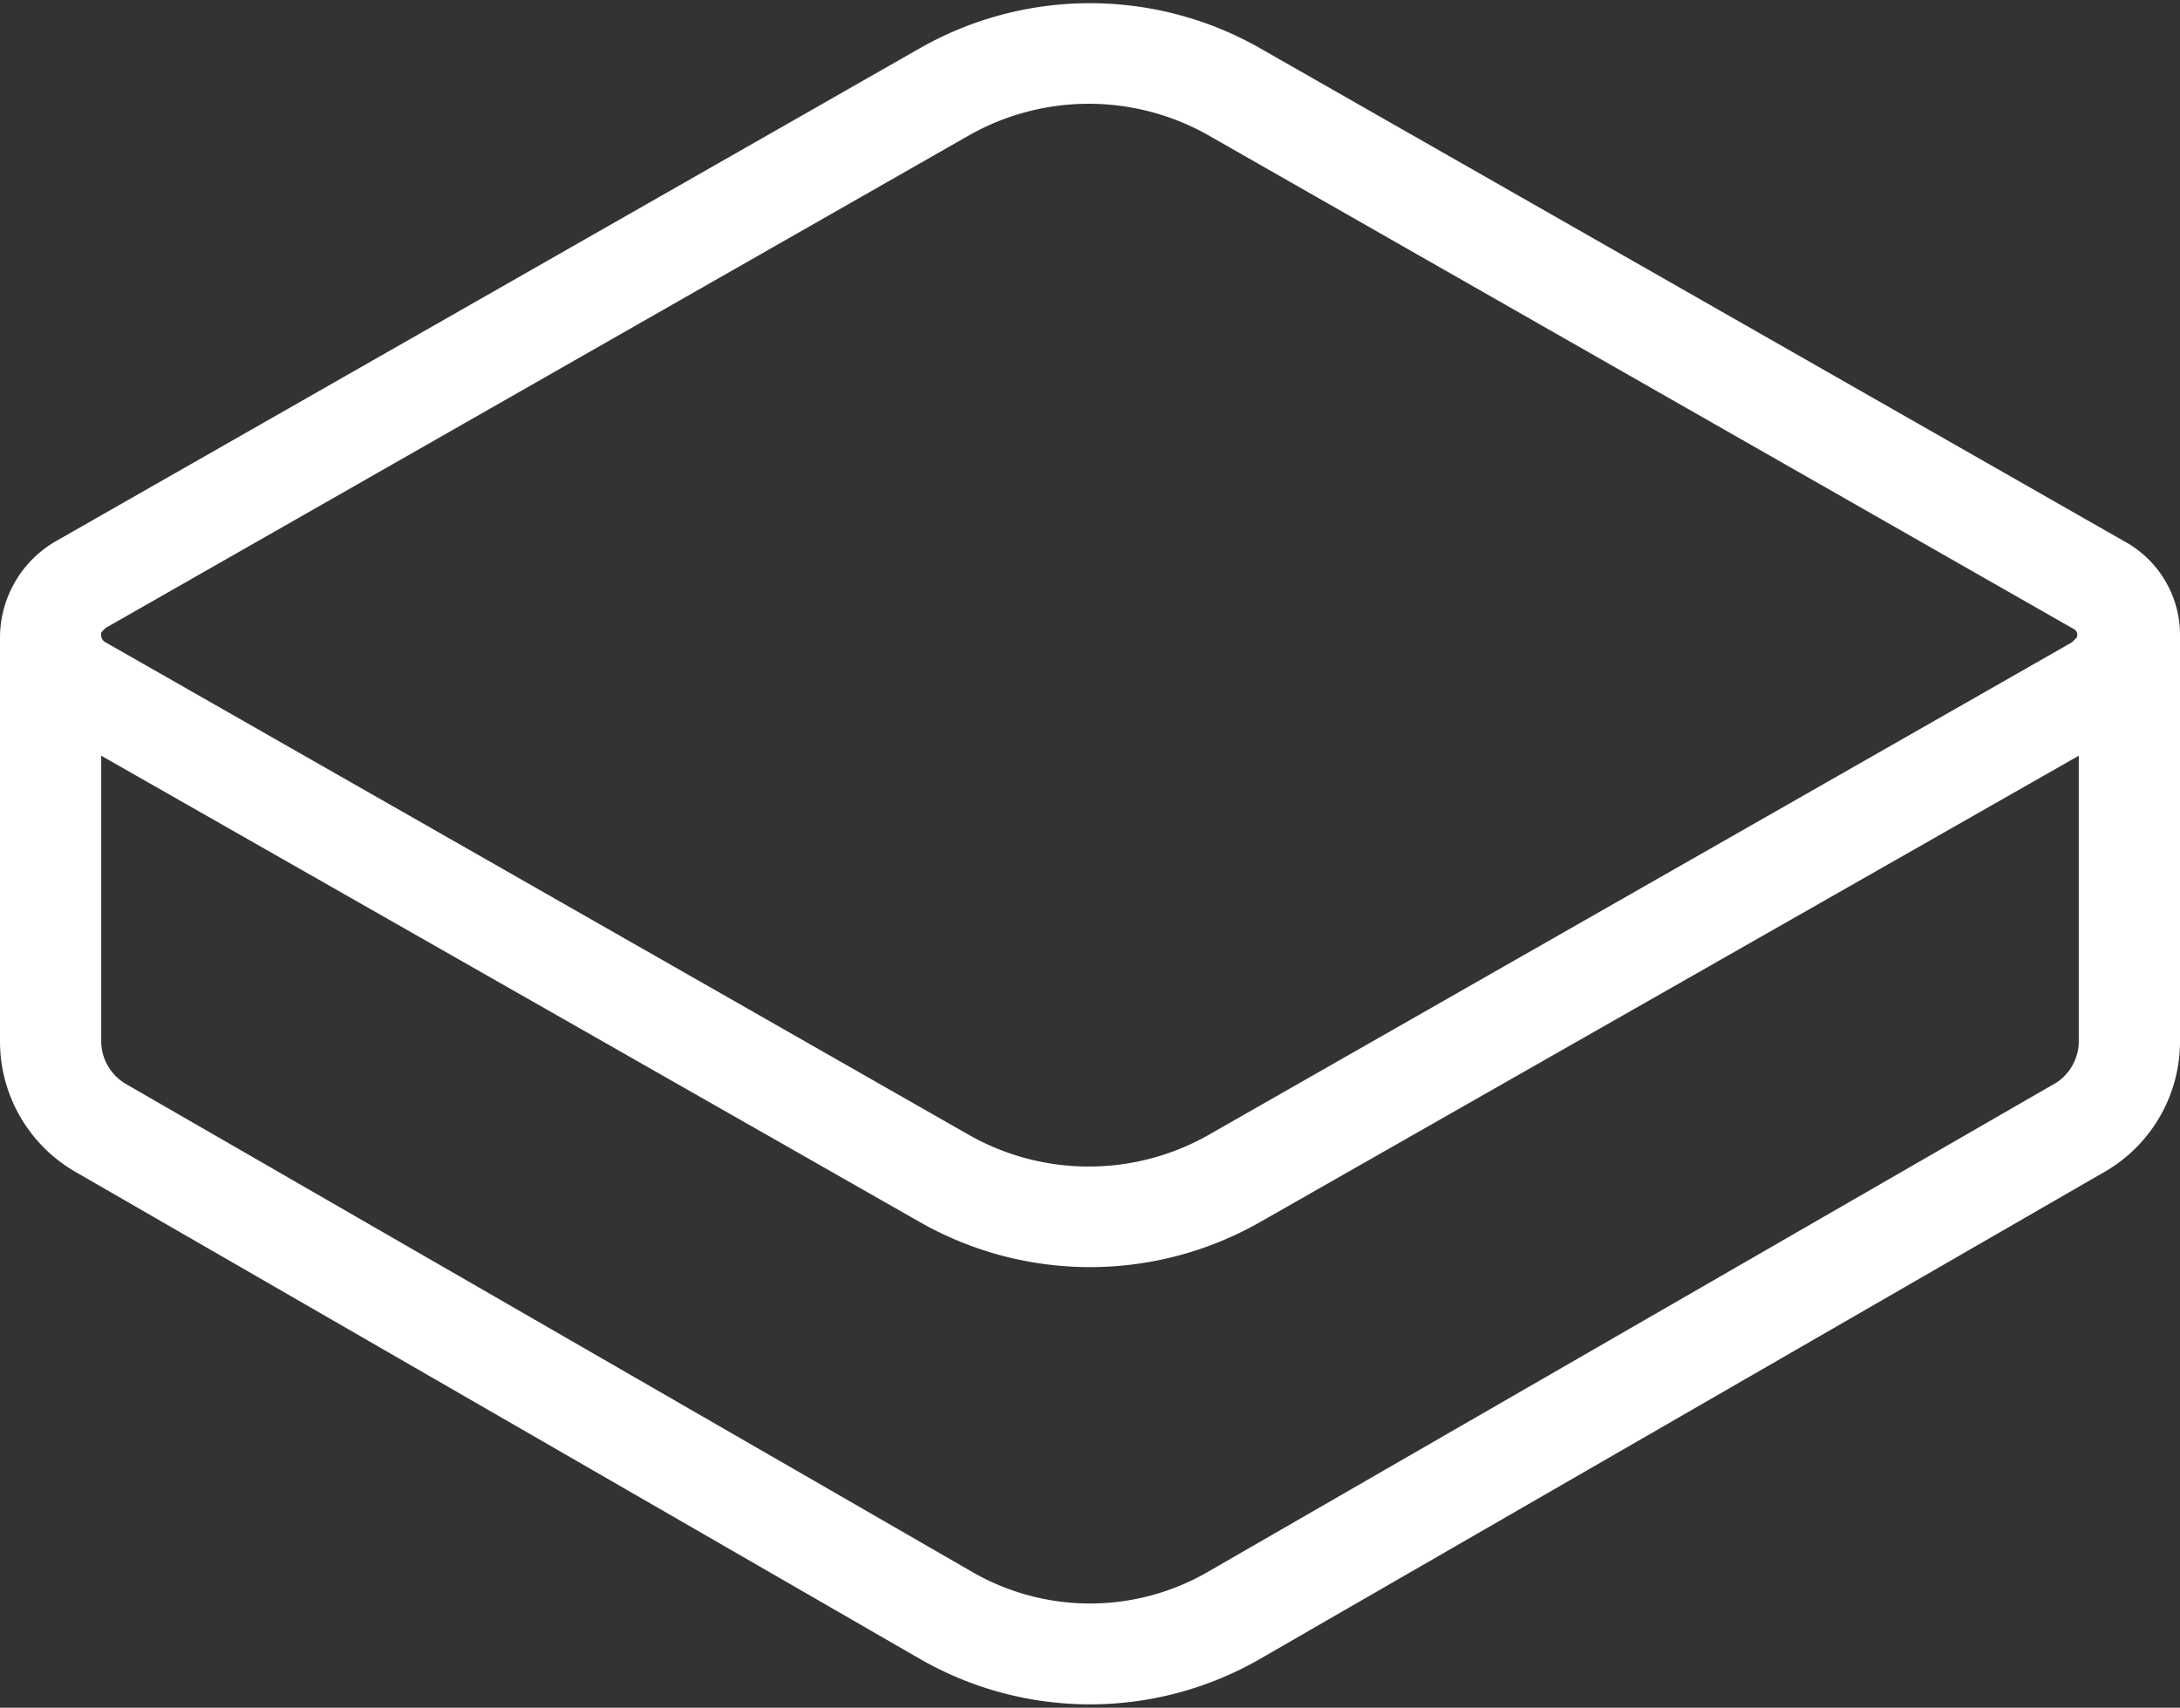 <svg xmlns="http://www.w3.org/2000/svg" width="78.286" height="61.335" viewBox="0 0 78.286 61.335">
  <rect x="0" y="0" width="78.286" height="61.335" fill="#333333" stroke="none"/>
  <path id="Caminho_84974" data-name="Caminho 84974" d="M81.529,35.031,50.439,17.29a11.846,11.846,0,0,0-11.593,0L7.756,35.031A3.508,3.508,0,0,0,6,38.017H6V52.6a4.908,4.908,0,0,0,2.459,4.216l30.3,17.477a11.741,11.741,0,0,0,11.769,0l30.3-17.477A4.908,4.908,0,0,0,83.286,52.6V38.017h0A3.33,3.33,0,0,0,81.529,35.031ZM8.986,37.314l31.09-17.741a9.22,9.22,0,0,1,9.046,0l31.09,17.741a.735.735,0,0,1,.263,1.054l-.263.263L49.122,56.372a9.22,9.22,0,0,1-9.046,0L8.986,38.631a.814.814,0,0,1-.263-1.054l.263-.263ZM79.509,54.528,49.21,72a8.958,8.958,0,0,1-9.134,0L9.776,54.528A2.289,2.289,0,0,1,8.635,52.6V41.442L38.846,58.655a11.846,11.846,0,0,0,11.593,0L80.651,41.442V52.6a2.289,2.289,0,0,1-1.142,1.932Z" transform="translate(-5.5 -15.16)" fill="#fffffe" stroke="#fffffe" stroke-width="1"/>
</svg>
